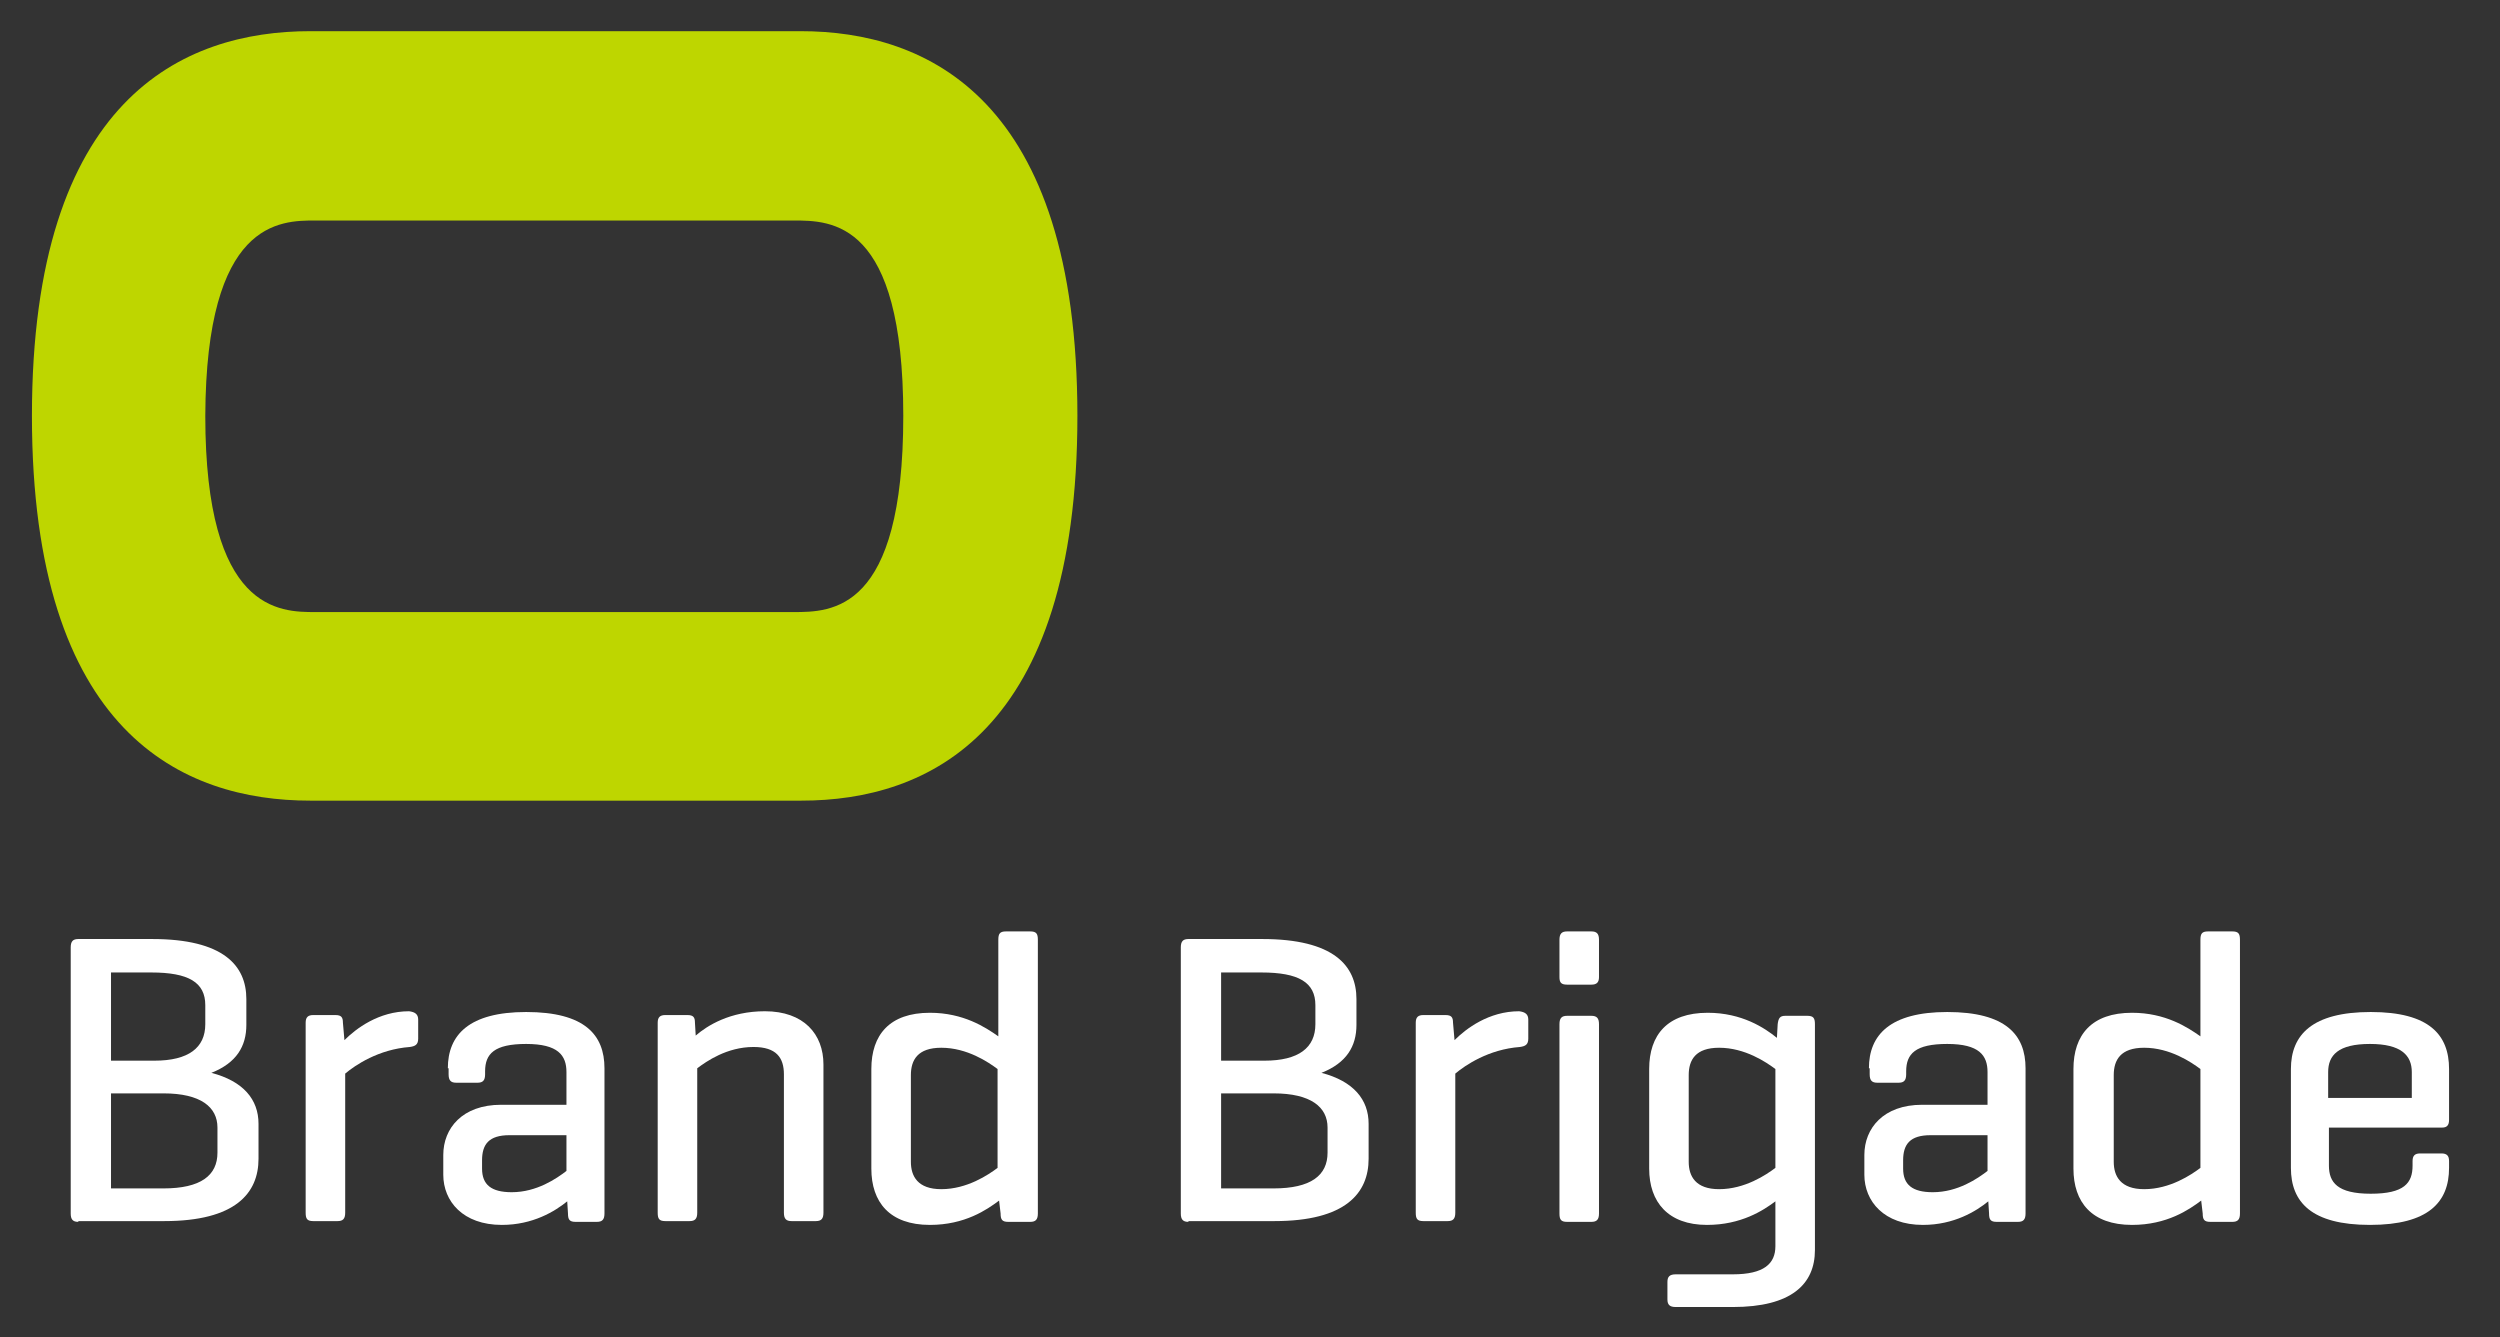 <?xml version="1.0" encoding="utf-8"?>
<!-- Generator: Adobe Illustrator 23.0.2, SVG Export Plug-In . SVG Version: 6.00 Build 0)  -->
<svg version="1.1" id="_x3C_Layer_x3E_" xmlns="http://www.w3.org/2000/svg" xmlns:xlink="http://www.w3.org/1999/xlink" x="0px"
	 y="0px" viewBox="0 0 328.8 175.9" style="enable-background:new 0 0 328.8 175.9;" xml:space="preserve">
<rect x="0" y="0" width="328.8" height="175.9" fill="#333333" stroke="none"/>
<style type="text/css">
	.st0{fill:#BED600;}
	.st1{fill:#FFFFFF;}
</style>
<g>
	<path class="st0" d="M105.3,4.1H40.8c-16.7,0-36.6,8.8-36.6,50.6c0,41.8,19.9,50.6,36.6,50.6h64.6c16.6,0,36.3-8.8,36.3-50.6
		C141.7,12.9,121.9,4.1,105.3,4.1z M118.8,54.7c0,25.8-9.4,25.8-14.5,25.8H41.5c-4.7,0-14.5,0-14.5-25.8C27.1,29,36.8,29,41.5,29
		h62.8C109.4,29,118.8,29,118.8,54.7z"/>
	<g>
		<path class="st1" d="M10.3,160.7c-0.7,0-1-0.3-1-1.1v-35c0-0.8,0.3-1.1,1-1.1h9.7c9.4,0,12.4,3.5,12.4,7.9v3.4
			c0,2.8-1.3,5-4.6,6.3c4.2,1.1,6.2,3.5,6.2,6.7v4.6c0,4.5-3,8.2-12.4,8.2H10.3z M14.6,127.9v11.6h5.7c4.5,0,6.7-1.7,6.7-4.8v-2.5
			c0-3-2.2-4.3-7.1-4.3H14.6z M14.6,143.7v12.6h6.9c4.9,0,7.1-1.7,7.1-4.7v-3.3c0-2.7-2.2-4.5-7.1-4.5H14.6z"/>
		<path class="st1" d="M55,134.1v2.5c0,0.8-0.4,1-1.1,1.1c-4.1,0.3-7.2,2.4-8.5,3.5v18.3c0,0.8-0.3,1.1-1,1.1h-3.2
			c-0.8,0-1-0.3-1-1.1v-25c0-0.7,0.3-1,1-1h2.9c0.8,0,1,0.3,1,1l0.2,2.3c1.5-1.5,4.5-3.8,8.5-3.8C54.6,133.1,55,133.4,55,134.1z"/>
		<path class="st1" d="M58.9,140.5c0-4.4,2.8-7.4,10.3-7.4c7.7,0,10.3,3,10.3,7.4v19.1c0,0.8-0.3,1.1-1,1.1h-2.8c-0.8,0-1-0.3-1-1.1
			l-0.1-1.6c-1.6,1.3-4.5,3.1-8.6,3.1c-5.1,0-7.7-3.1-7.7-6.6v-2.6c0-3.5,2.5-6.6,7.6-6.6h8.6V141c0-2.2-1.1-3.7-5.3-3.7
			c-4.2,0-5.4,1.3-5.4,3.6v0.4c0,0.8-0.3,1.1-1,1.1h-2.8c-0.7,0-1-0.3-1-1.1V140.5z M74.5,154v-4.7H67c-2.7,0-3.6,1.2-3.6,3.3v1.1
			c0,2.1,1.2,3.1,3.9,3.1C70.6,156.8,73.2,155,74.5,154z"/>
		<path class="st1" d="M90.4,133.5c0.8,0,1,0.3,1,1l0.1,1.7c1.5-1.3,4.5-3.2,9.1-3.2c5.1,0,7.7,3,7.7,7v19.5c0,0.8-0.3,1.1-1,1.1
			h-3.2c-0.7,0-1-0.3-1-1.1v-18.2c0-2.2-1-3.6-4-3.6c-3.5,0-6.2,1.9-7.4,2.8v19c0,0.8-0.3,1.1-1,1.1h-3.2c-0.8,0-1-0.3-1-1.1v-25
			c0-0.7,0.3-1,1-1H90.4z"/>
		<path class="st1" d="M131.4,157.9c-1.6,1.2-4.5,3.2-9.1,3.2c-5.3,0-7.7-3-7.7-7.4v-13.1c0-4.5,2.4-7.4,7.7-7.4
			c4.4,0,7.3,1.9,9,3.1v-12.7c0-0.8,0.2-1.1,1-1.1h3.2c0.8,0,1,0.3,1,1.1v36c0,0.8-0.3,1.1-1,1.1h-2.9c-0.8,0-1-0.3-1-1.1
			L131.4,157.9z M119.8,152.8c0,1.9,0.9,3.6,4,3.6c3.4,0,6.2-1.9,7.4-2.8v-13c-1.2-0.9-4-2.8-7.4-2.8c-3.1,0-4,1.6-4,3.6V152.8z"/>
		<path class="st1" d="M156.3,160.7c-0.7,0-1-0.3-1-1.1v-35c0-0.8,0.3-1.1,1-1.1h9.7c9.4,0,12.4,3.5,12.4,7.9v3.4
			c0,2.8-1.3,5-4.6,6.3c4.2,1.1,6.2,3.5,6.2,6.7v4.6c0,4.5-3,8.2-12.4,8.2H156.3z M160.6,127.9v11.6h5.7c4.5,0,6.7-1.7,6.7-4.8v-2.5
			c0-3-2.2-4.3-7.1-4.3H160.6z M160.6,143.7v12.6h6.9c4.9,0,7.1-1.7,7.1-4.7v-3.3c0-2.7-2.2-4.5-7.1-4.5H160.6z"/>
		<path class="st1" d="M201,134.1v2.5c0,0.8-0.4,1-1.1,1.1c-4.1,0.3-7.2,2.4-8.5,3.5v18.3c0,0.8-0.3,1.1-1,1.1h-3.2
			c-0.8,0-1-0.3-1-1.1v-25c0-0.7,0.3-1,1-1h2.9c0.8,0,1,0.3,1,1l0.2,2.3c1.5-1.5,4.5-3.8,8.5-3.8C200.6,133.1,201,133.4,201,134.1z"
			/>
		<path class="st1" d="M210.3,128.5c0,0.7-0.3,1-1,1h-3.2c-0.8,0-1-0.3-1-1v-4.9c0-0.8,0.3-1.1,1-1.1h3.2c0.7,0,1,0.3,1,1.1V128.5z
			 M210.3,159.6c0,0.8-0.3,1.1-1,1.1h-3.2c-0.8,0-1-0.3-1-1.1v-24.9c0-0.8,0.3-1.1,1-1.1h3.2c0.7,0,1,0.3,1,1.1V159.6z"/>
		<path class="st1" d="M216.9,153.7v-13.1c0-4.5,2.4-7.4,7.7-7.4c4.5,0,7.5,2,9.1,3.3l0.1-1.8c0.1-0.8,0.3-1.1,1-1.1h2.9
			c0.8,0,1,0.3,1,1.1v29.7c0,4.5-3.1,7.5-10.8,7.5h-7.5c-0.8,0-1.1-0.3-1.1-1v-2.3c0-0.7,0.3-1,1.1-1h7.5c4.1,0,5.6-1.4,5.6-3.7V158
			c-1.6,1.2-4.5,3.1-9,3.1C219.4,161.1,216.9,158.1,216.9,153.7z M222.1,152.8c0,1.9,0.9,3.6,4,3.6c3.4,0,6.2-1.9,7.4-2.8v-13
			c-1.2-0.9-4-2.8-7.4-2.8c-3.1,0-4,1.6-4,3.6V152.8z"/>
		<path class="st1" d="M245.8,140.5c0-4.4,2.8-7.4,10.3-7.4c7.7,0,10.3,3,10.3,7.4v19.1c0,0.8-0.3,1.1-1,1.1h-2.8
			c-0.8,0-1-0.3-1-1.1l-0.1-1.6c-1.6,1.3-4.5,3.1-8.6,3.1c-5.1,0-7.7-3.1-7.7-6.6v-2.6c0-3.5,2.5-6.6,7.6-6.6h8.6V141
			c0-2.2-1.1-3.7-5.3-3.7s-5.4,1.3-5.4,3.6v0.4c0,0.8-0.3,1.1-1,1.1h-2.8c-0.7,0-1-0.3-1-1.1V140.5z M261.4,154v-4.7h-7.5
			c-2.7,0-3.6,1.2-3.6,3.3v1.1c0,2.1,1.2,3.1,3.9,3.1C257.5,156.8,260.1,155,261.4,154z"/>
		<path class="st1" d="M289.5,157.9c-1.6,1.2-4.5,3.2-9.1,3.2c-5.3,0-7.7-3-7.7-7.4v-13.1c0-4.5,2.4-7.4,7.7-7.4
			c4.4,0,7.3,1.9,9,3.1v-12.7c0-0.8,0.2-1.1,1-1.1h3.2c0.8,0,1,0.3,1,1.1v36c0,0.8-0.3,1.1-1,1.1h-2.9c-0.8,0-1-0.3-1-1.1
			L289.5,157.9z M278,152.8c0,1.9,0.9,3.6,4,3.6c3.4,0,6.2-1.9,7.4-2.8v-13c-1.2-0.9-4-2.8-7.4-2.8c-3.1,0-4,1.6-4,3.6V152.8z"/>
		<path class="st1" d="M322.1,147.3c0,0.7-0.3,1-0.9,1h-14.9v5c0,2.2,1.1,3.7,5.5,3.7c4.4,0,5.5-1.4,5.5-3.7v-0.6c0-0.7,0.3-1,1-1
			h2.8c0.7,0,1,0.3,1,1v0.9c0,4.5-2.7,7.5-10.4,7.5s-10.4-3-10.4-7.5v-13c0-4.5,2.8-7.5,10.5-7.5c7.7,0,10.3,3,10.3,7.5V147.3z
			 M306.3,144.4h10.9v-3.4c0-2.2-1.4-3.7-5.5-3.7c-4.2,0-5.5,1.5-5.5,3.7V144.4z"/>
	</g>
</g>
</svg>
